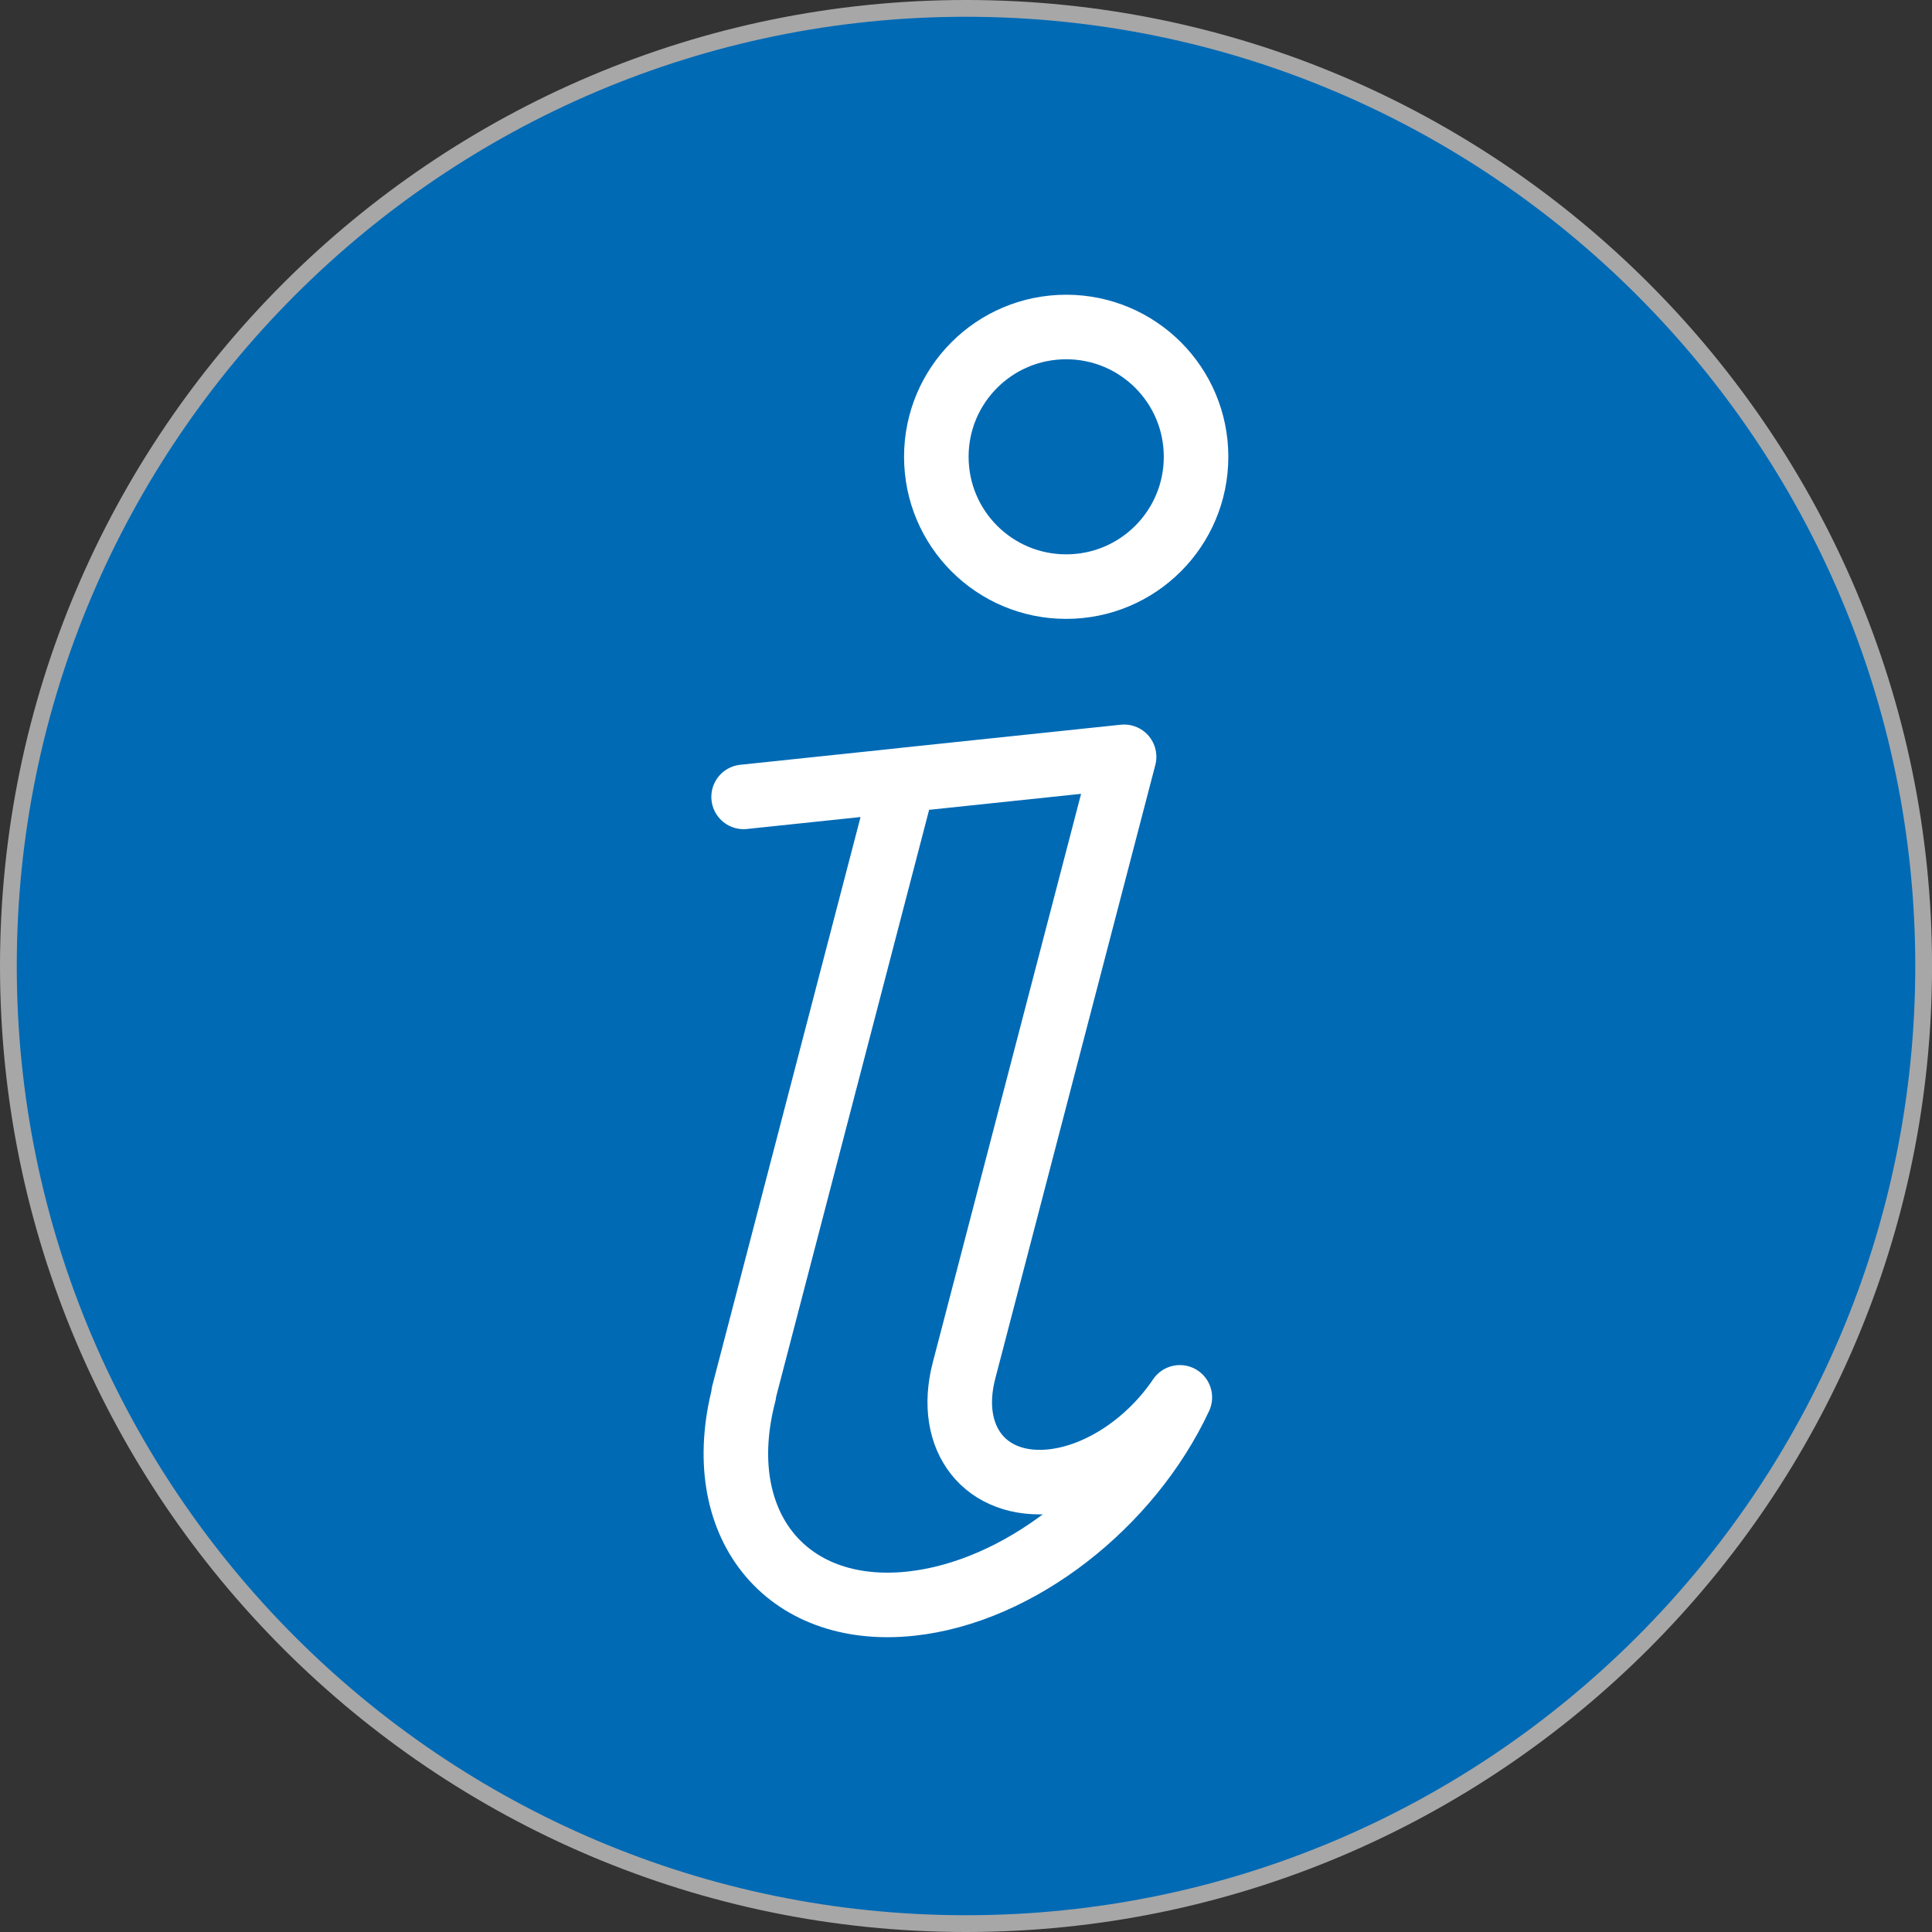 <?xml version="1.0" encoding="utf-8"?>
<!-- Generator: Adobe Illustrator 12.0.0, SVG Export Plug-In . SVG Version: 6.00 Build 51448)  -->
<!DOCTYPE svg PUBLIC "-//W3C//DTD SVG 1.1//EN" "http://www.w3.org/Graphics/SVG/1.1/DTD/svg11.dtd">
<svg  version="1.1" id="Ebene_1" xmlns="http://www.w3.org/2000/svg" xmlns:xlink="http://www.w3.org/1999/xlink" width="46.096" height="46.096"
	 viewBox="0 0 46.096 46.096" overflow="visible" enable-background="new 0 0 46.096 46.096" xml:space="preserve">
<rect x="0" y="0" width="46.096" height="46.096" fill="#333333" stroke="none"/>
<path fill="#006AB5" d="M23.048,45.896c12.599,0,22.849-10.25,22.849-22.849C45.896,10.45,35.646,0.2,23.048,0.2
	C10.45,0.2,0.2,10.45,0.2,23.047C0.2,35.646,10.45,45.896,23.048,45.896"/>
<path fill="none" stroke="#A7A7A7" stroke-width="0.4" d="M23.048,45.896c12.599,0,22.849-10.25,22.849-22.849
	C45.896,10.45,35.646,0.2,23.048,0.2C10.45,0.2,0.2,10.45,0.2,23.047C0.2,35.646,10.45,45.896,23.048,45.896z"/>
<path fill="none" stroke="#FFFFFF" stroke-width="1.54" stroke-linecap="round" stroke-linejoin="round" stroke-miterlimit="10" d="
	M28.537,10.898c0,1.712-1.385,3.098-3.099,3.098c-1.712,0-3.098-1.386-3.098-3.098c0-1.71,1.386-3.096,3.098-3.096
	C27.152,7.802,28.537,9.188,28.537,10.898z M26.82,18.058l-9.078,0.955 M25.095,35.347c-1.582,0.165-2.517-1.017-2.095-2.644
	l3.82-14.646l-5.262,0.553l-3.818,14.646l0.011-0.003c-0.805,3.082,0.974,5.324,3.971,5.01c2.592-0.273,5.238-2.37,6.428-4.923
	C27.433,34.407,26.257,35.223,25.095,35.347z"/>
</svg>
